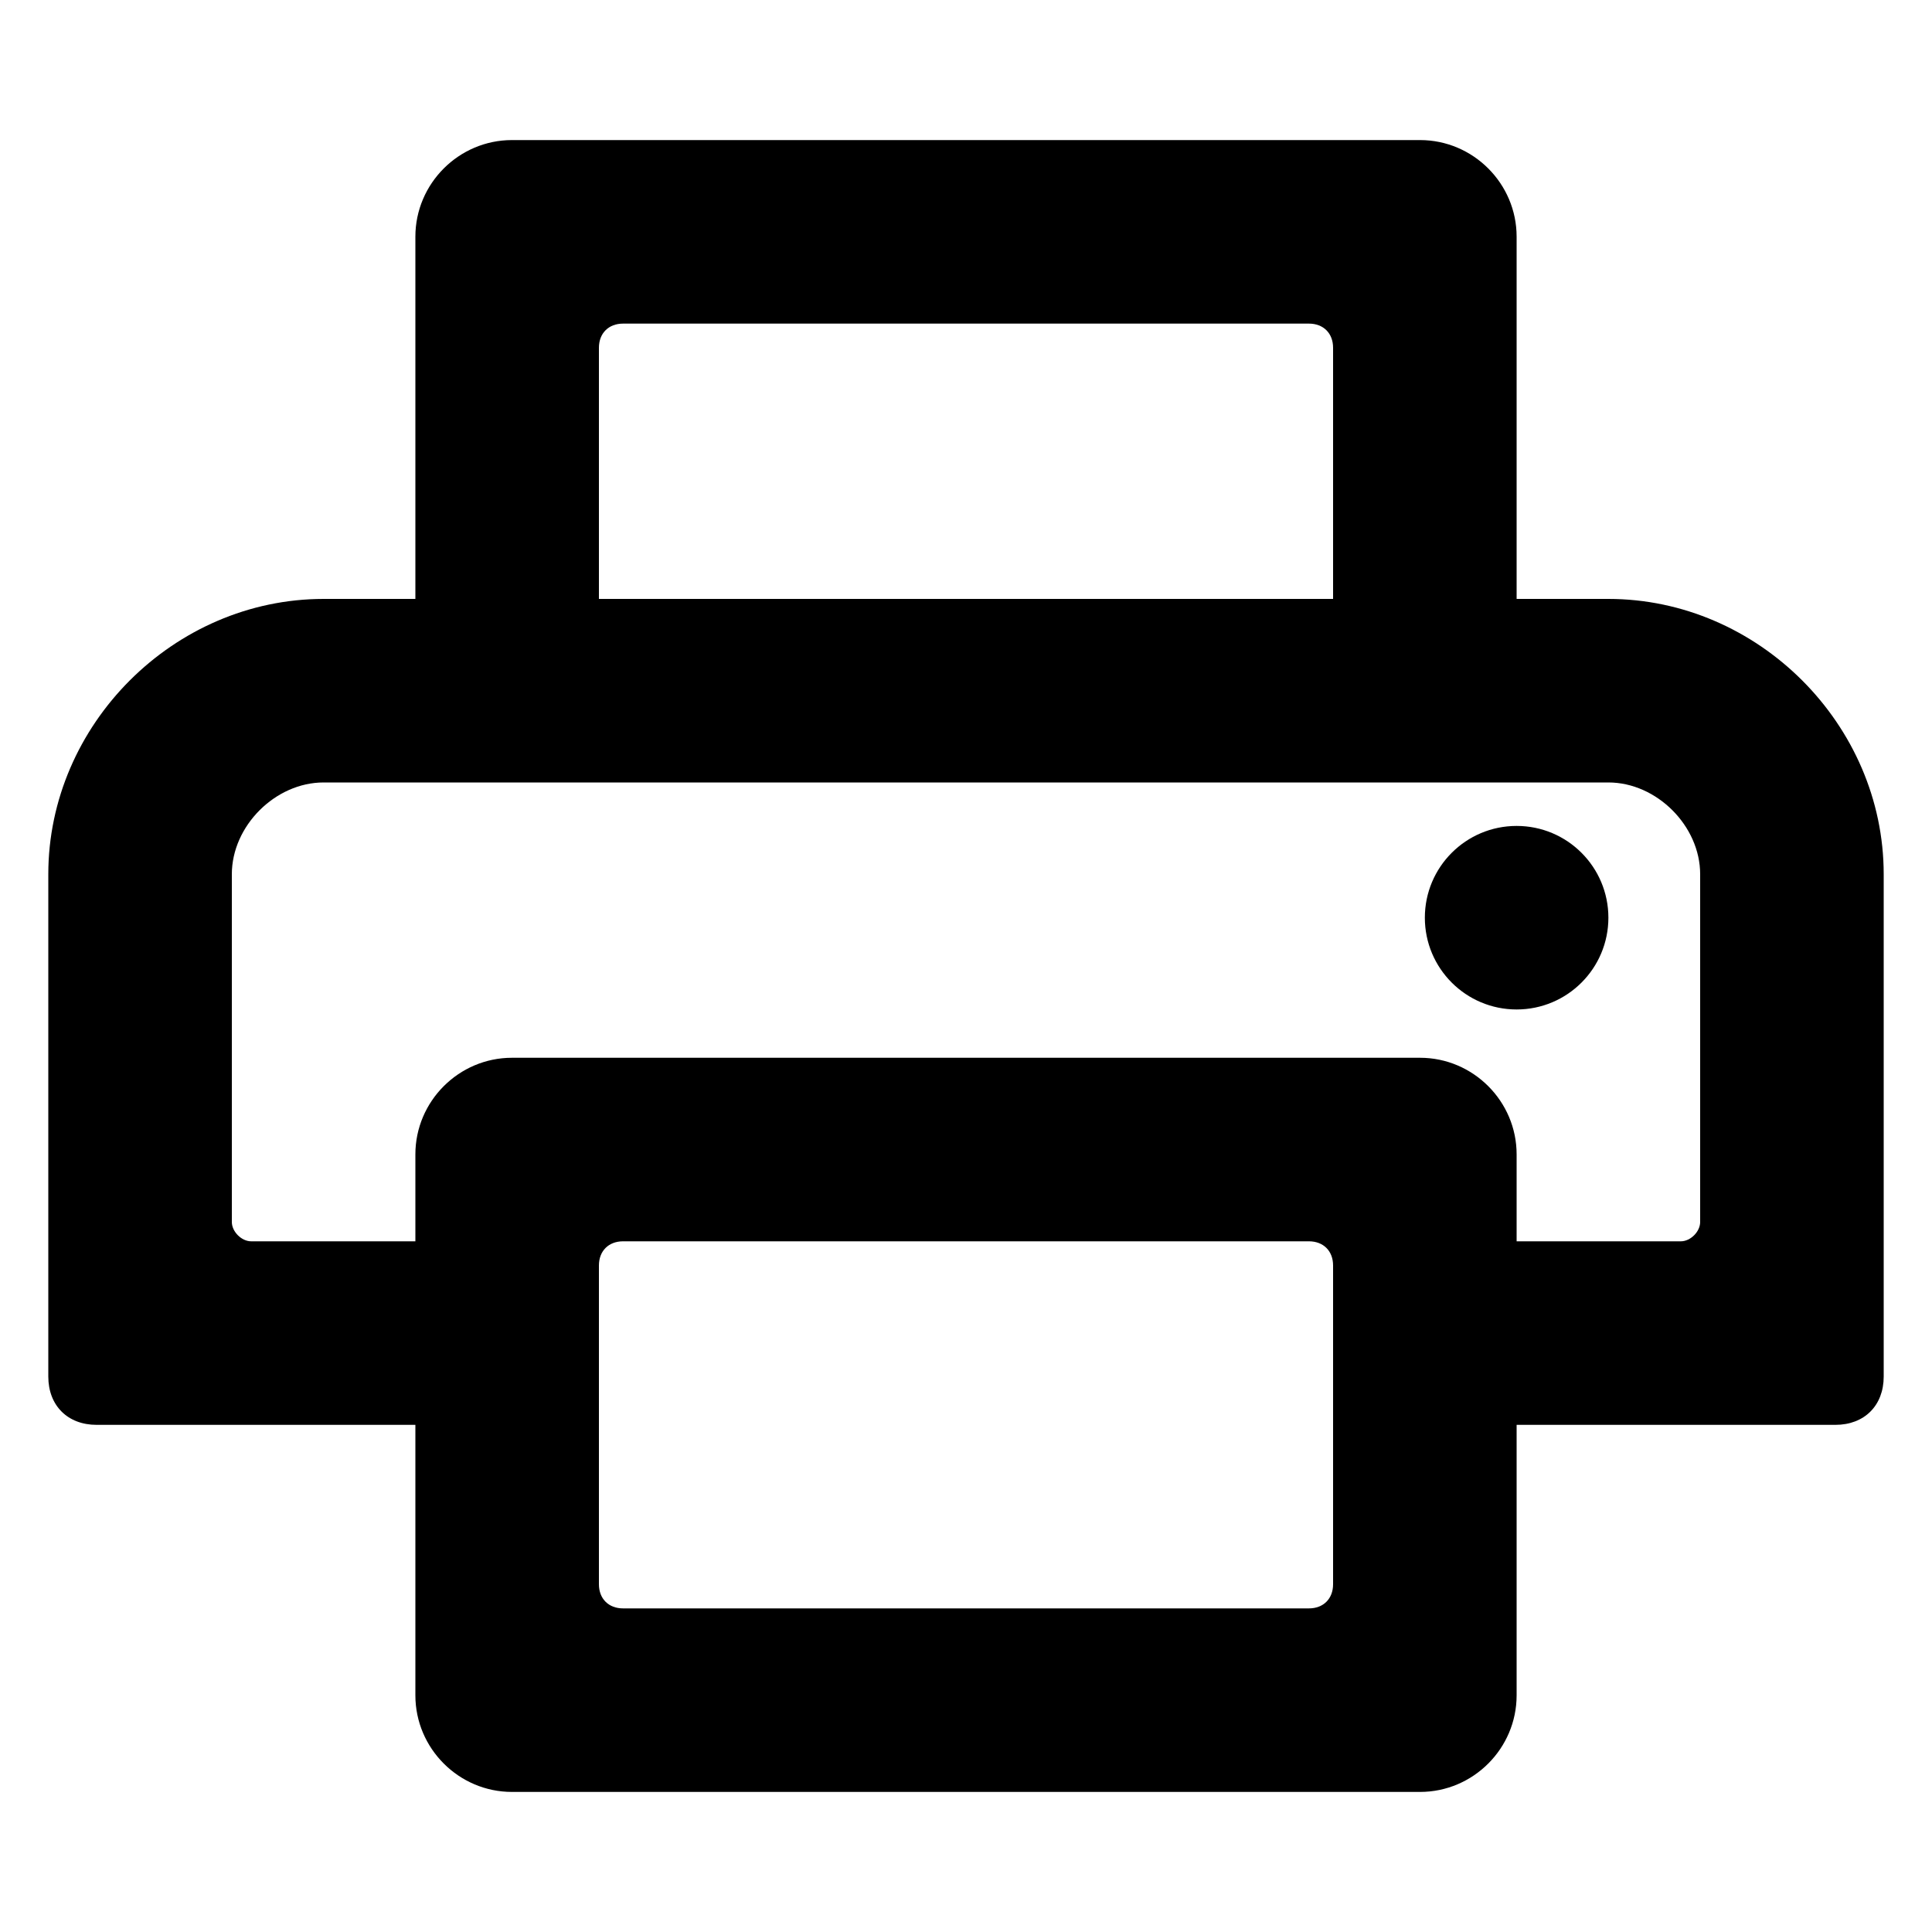 <svg enable-background="new 0 0 40 40" height="40" viewBox="0 0 40 40" width="40" xmlns="http://www.w3.org/2000/svg"><path d="m33.3 12.4h-1.9v-7.5c0-1.1-.9-2-2-2h-18.8c-1.1 0-2 .9-2 2v7.5h-1.9c-3.1 0-5.7 2.6-5.7 5.7v10.4c0 .6.4 1 1 1h6.6v5.6c0 1.1.9 2 2 2h18.8c1.1 0 2-.9 2-2v-5.6h6.6c.6 0 1-.4 1-1v-10.4c0-3.1-2.6-5.7-5.7-5.7zm-20.4-5.7h14.2c.3 0 .5.2.5.5v5.2h-15.2v-5.2c0-.3.2-.5.5-.5zm14.7 22.8v3.3c0 .3-.2.5-.5.5h-14.2c-.3 0-.5-.2-.5-.5v-6.6c0-.3.2-.5.5-.5h14.2c.3 0 .5.2.5.5zm3.8-3.8v-1.8c0-1.1-.9-2-2-2h-18.8c-1.1 0-2 .9-2 2v1.8h-3.4c-.2 0-.4-.2-.4-.4v-7.2c0-1 .9-1.9 1.9-1.9h26.6c1 0 1.9.9 1.9 1.9v7.2c0 .2-.2.4-.4.4z"/><circle cx="31.4" cy="19" r="1.9"/></svg>